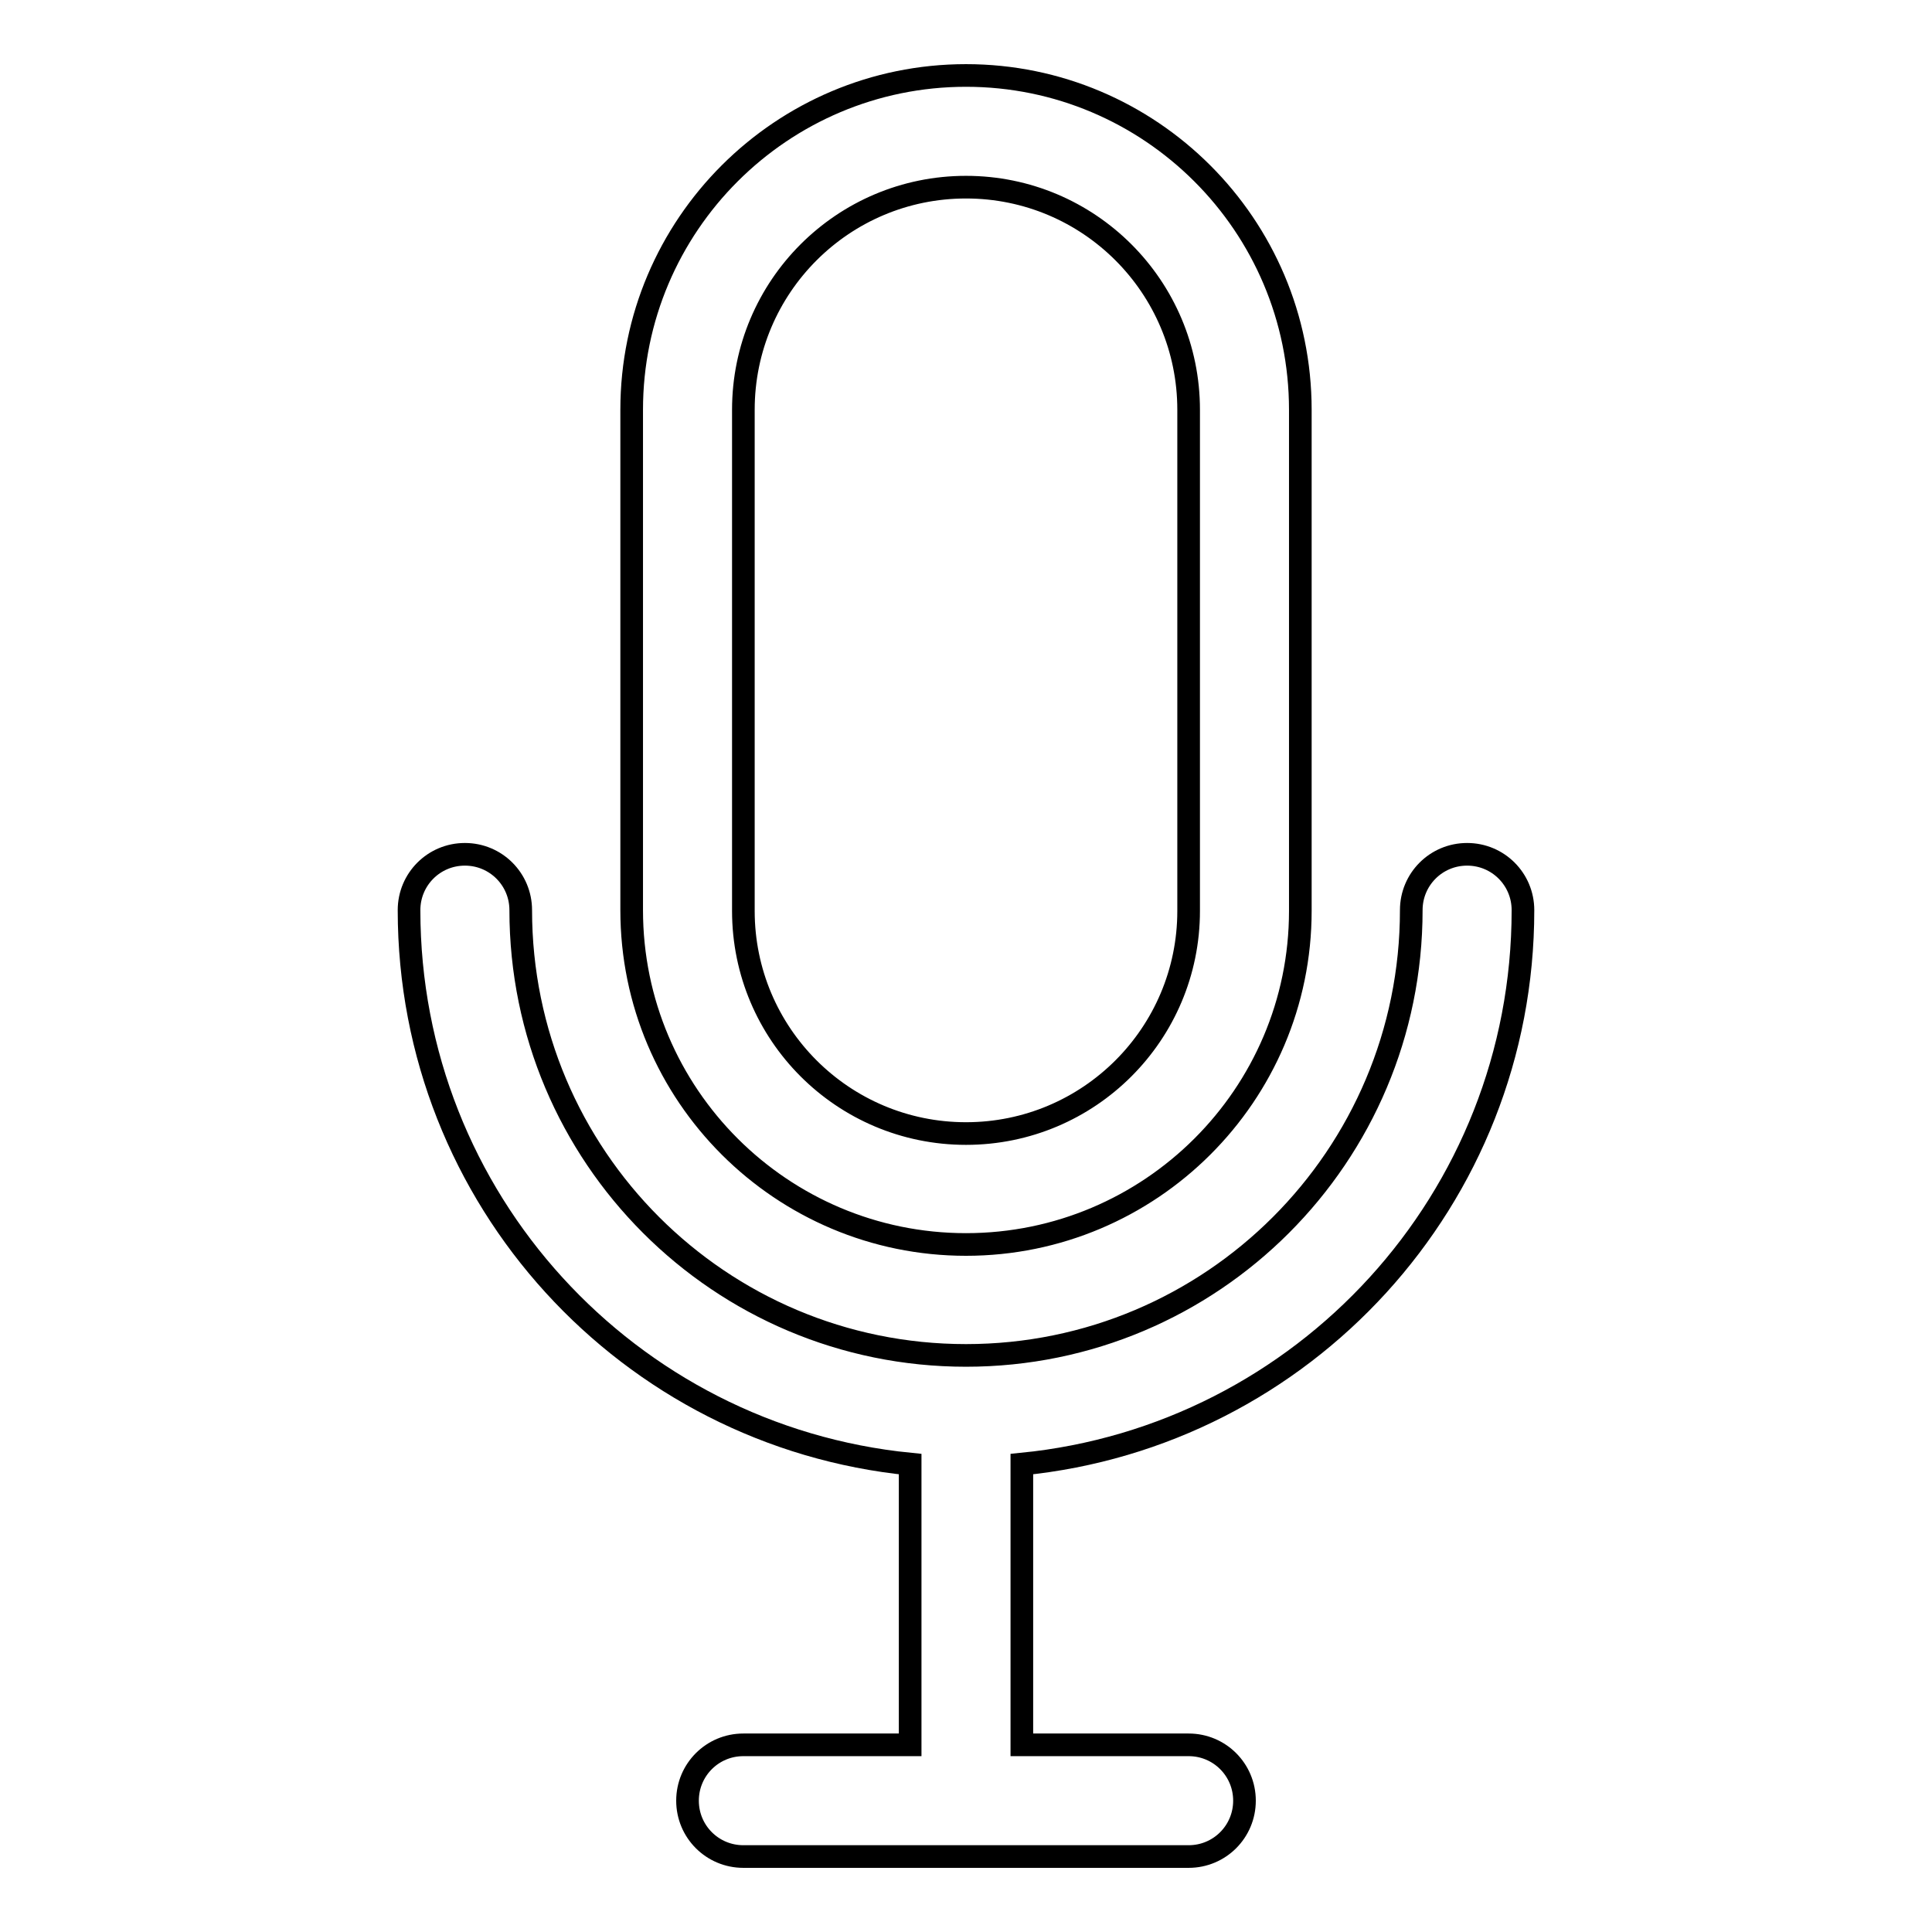 <?xml version="1.0" encoding="utf-8"?>
<!-- Svg Vector Icons : http://www.onlinewebfonts.com/icon -->
<!DOCTYPE svg PUBLIC "-//W3C//DTD SVG 1.1//EN" "http://www.w3.org/Graphics/SVG/1.1/DTD/svg11.dtd">
<svg version="1.1" xmlns="http://www.w3.org/2000/svg" xmlns:xlink="http://www.w3.org/1999/xlink" x="0px" y="0px" viewBox="0 0 256 256" enable-background="new 0 0 256 256" xml:space="preserve">
<g><g><path stroke-width="3" fill-opacity="0" stroke="#000000"  d="M135.4,194v7.7v14.8v14.7h22.1c4.1,0,7.4,3.3,7.4,7.4c0,4.1-3.3,7.4-7.4,7.4h-59c-4.1,0-7.4-3.3-7.4-7.4c0-4.1,3.3-7.4,7.4-7.4h22.1v-14.7v-14.8V194c-37.3-3.7-66.4-35.1-66.4-73.4c0-4.1,3.3-7.4,7.4-7.4c4.1,0,7.4,3.3,7.4,7.4c0,32.6,26.4,59,59,59s59-26.4,59-59c0-4.1,3.3-7.4,7.4-7.4c4.1,0,7.4,3.3,7.4,7.4C201.8,158.9,172.7,190.3,135.4,194z M128,164.9c-24.4,0-44.3-19.8-44.3-44.3V54.3C83.7,29.8,103.6,10,128,10c24.4,0,44.3,19.8,44.3,44.3v66.4C172.3,145.1,152.4,164.9,128,164.9z M157.5,54.3c0-16.3-13.2-29.5-29.5-29.5c-16.3,0-29.5,13.2-29.5,29.5v66.4c0,16.3,13.2,29.5,29.5,29.5c16.3,0,29.5-13.2,29.5-29.5V54.3z"/></g></g>
</svg>